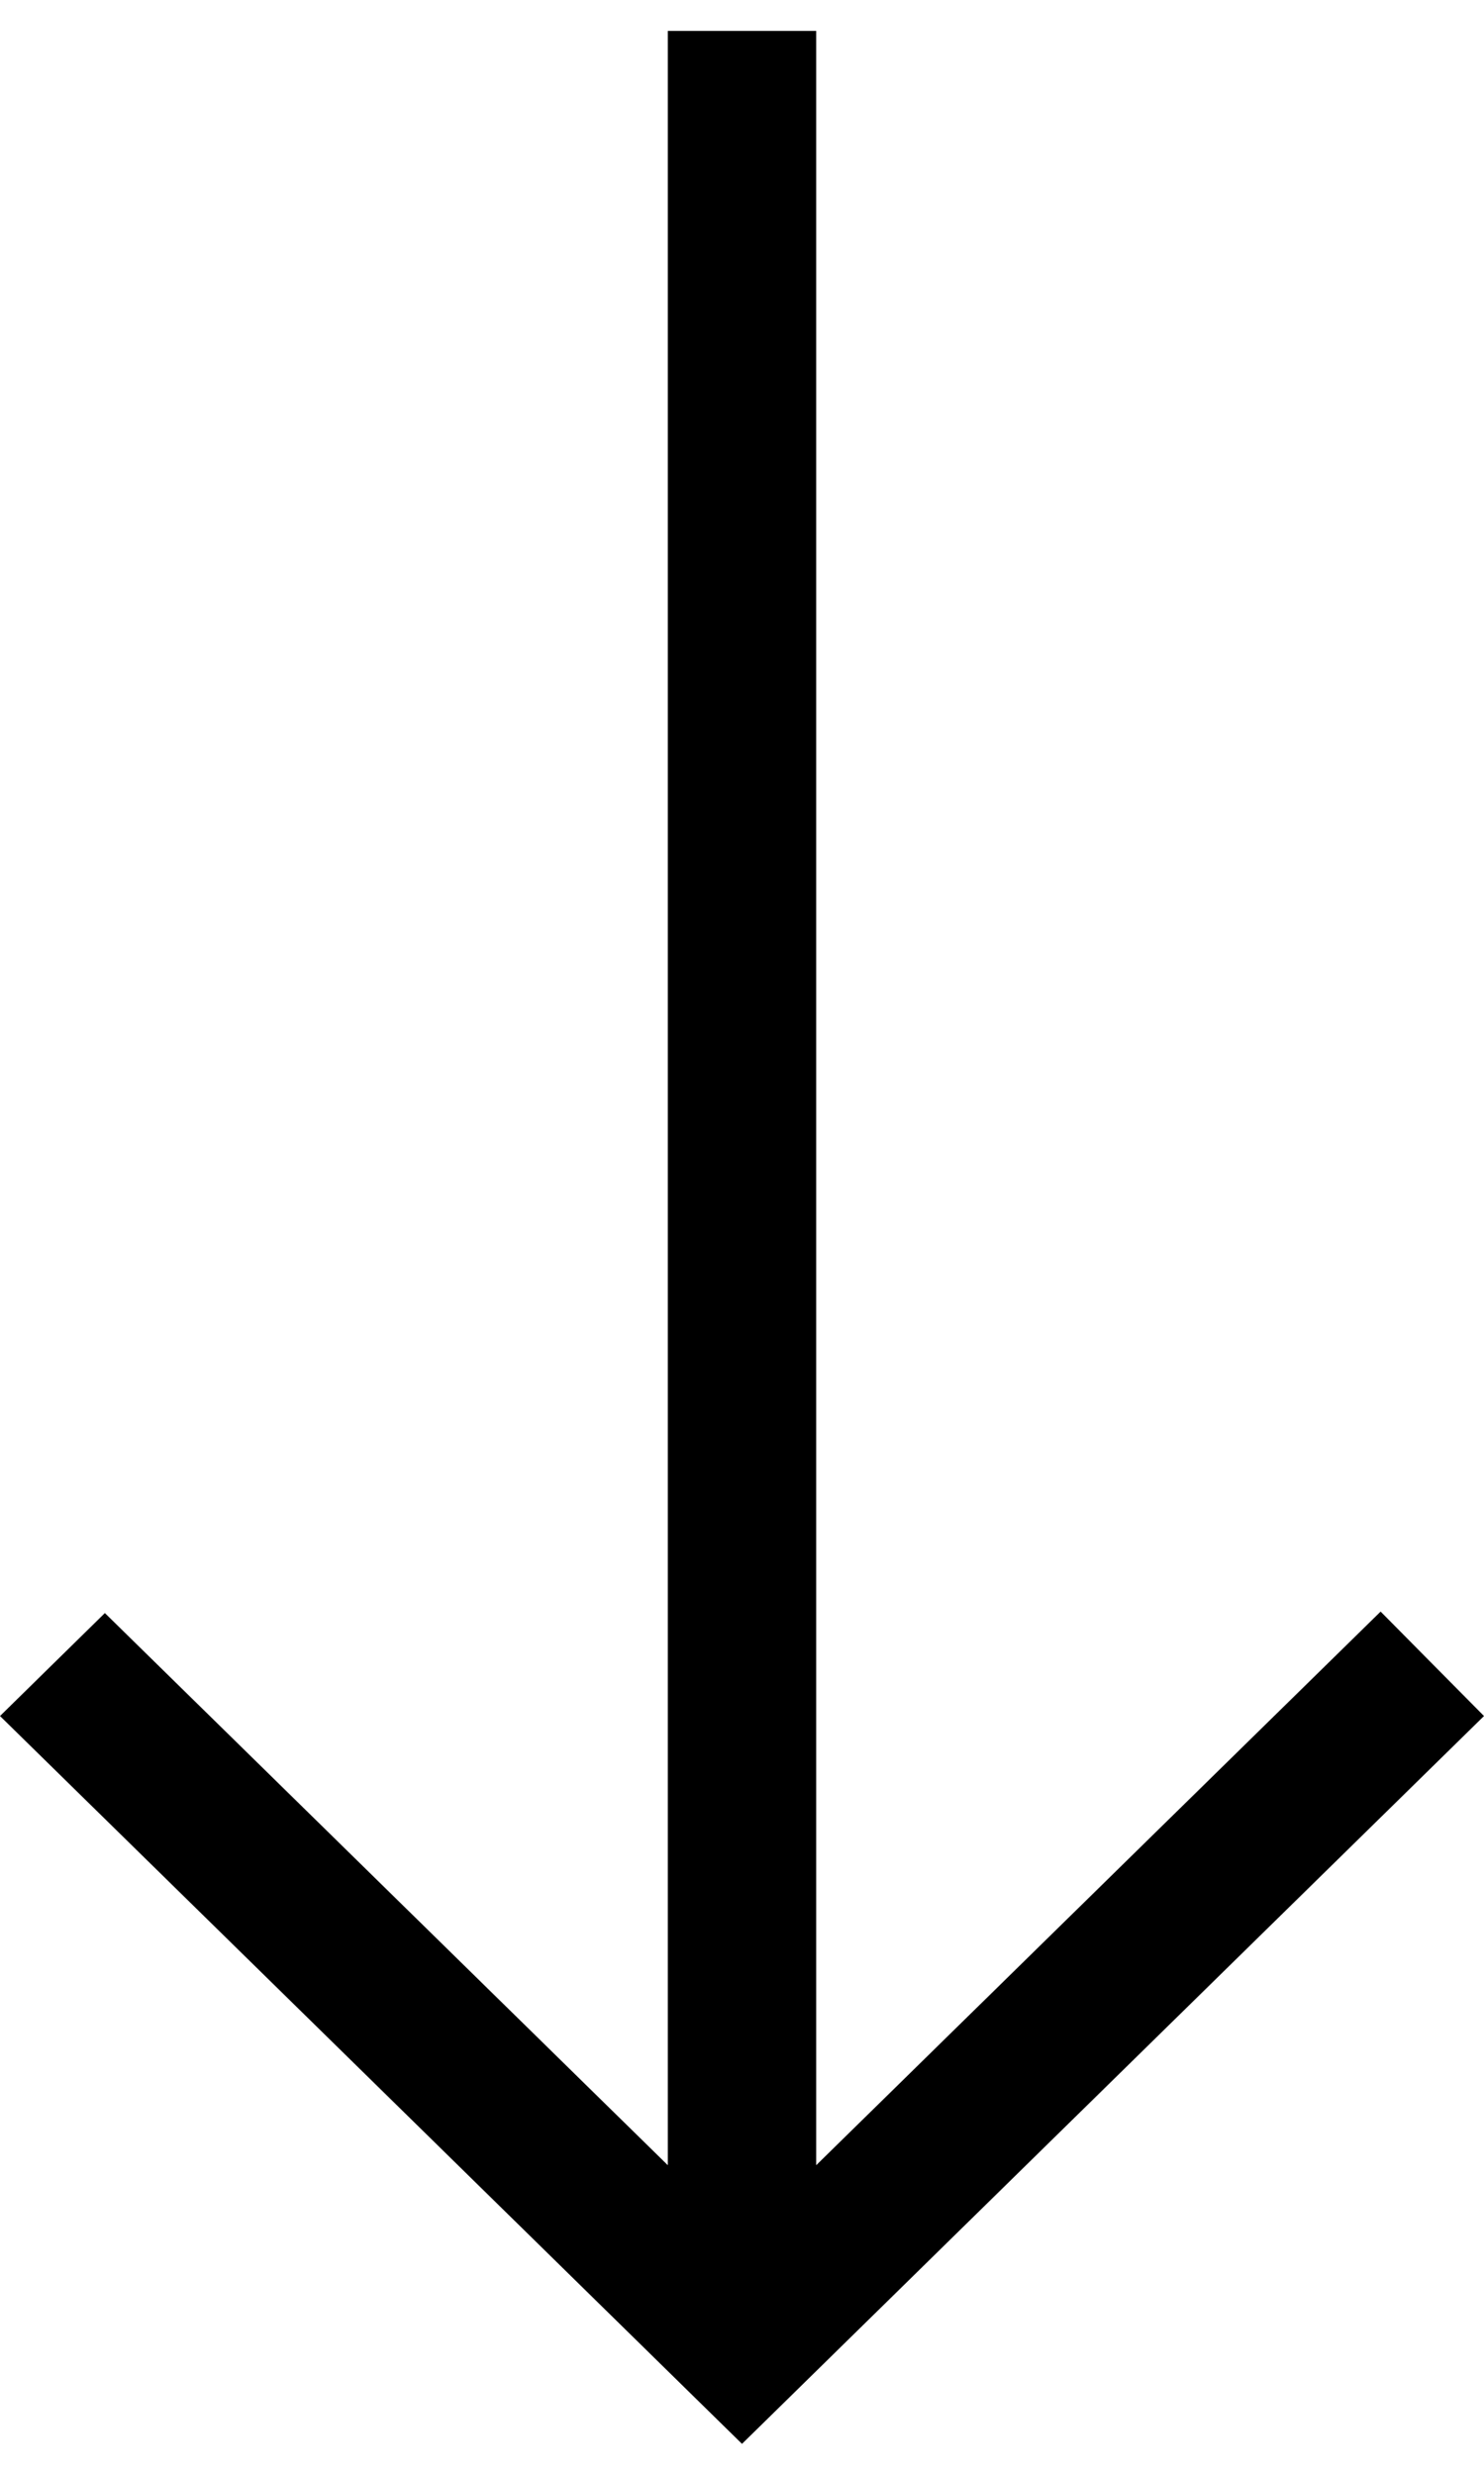 <svg width="12" height="20" viewBox="0 0 12 20" fill="none" xmlns="http://www.w3.org/2000/svg">
<path fill-rule="evenodd" clip-rule="evenodd" d="M12 13.868L11.164 13.024L6.6 17.498L6.6 0.25L5.4 0.25L5.4 17.498L0.848 13.036L5.14252e-07 13.868C2.197 16.021 3.898 17.689 6 19.75C8.38 17.417 6.7 19.064 12 13.868Z" fill="black"/>
</svg>
